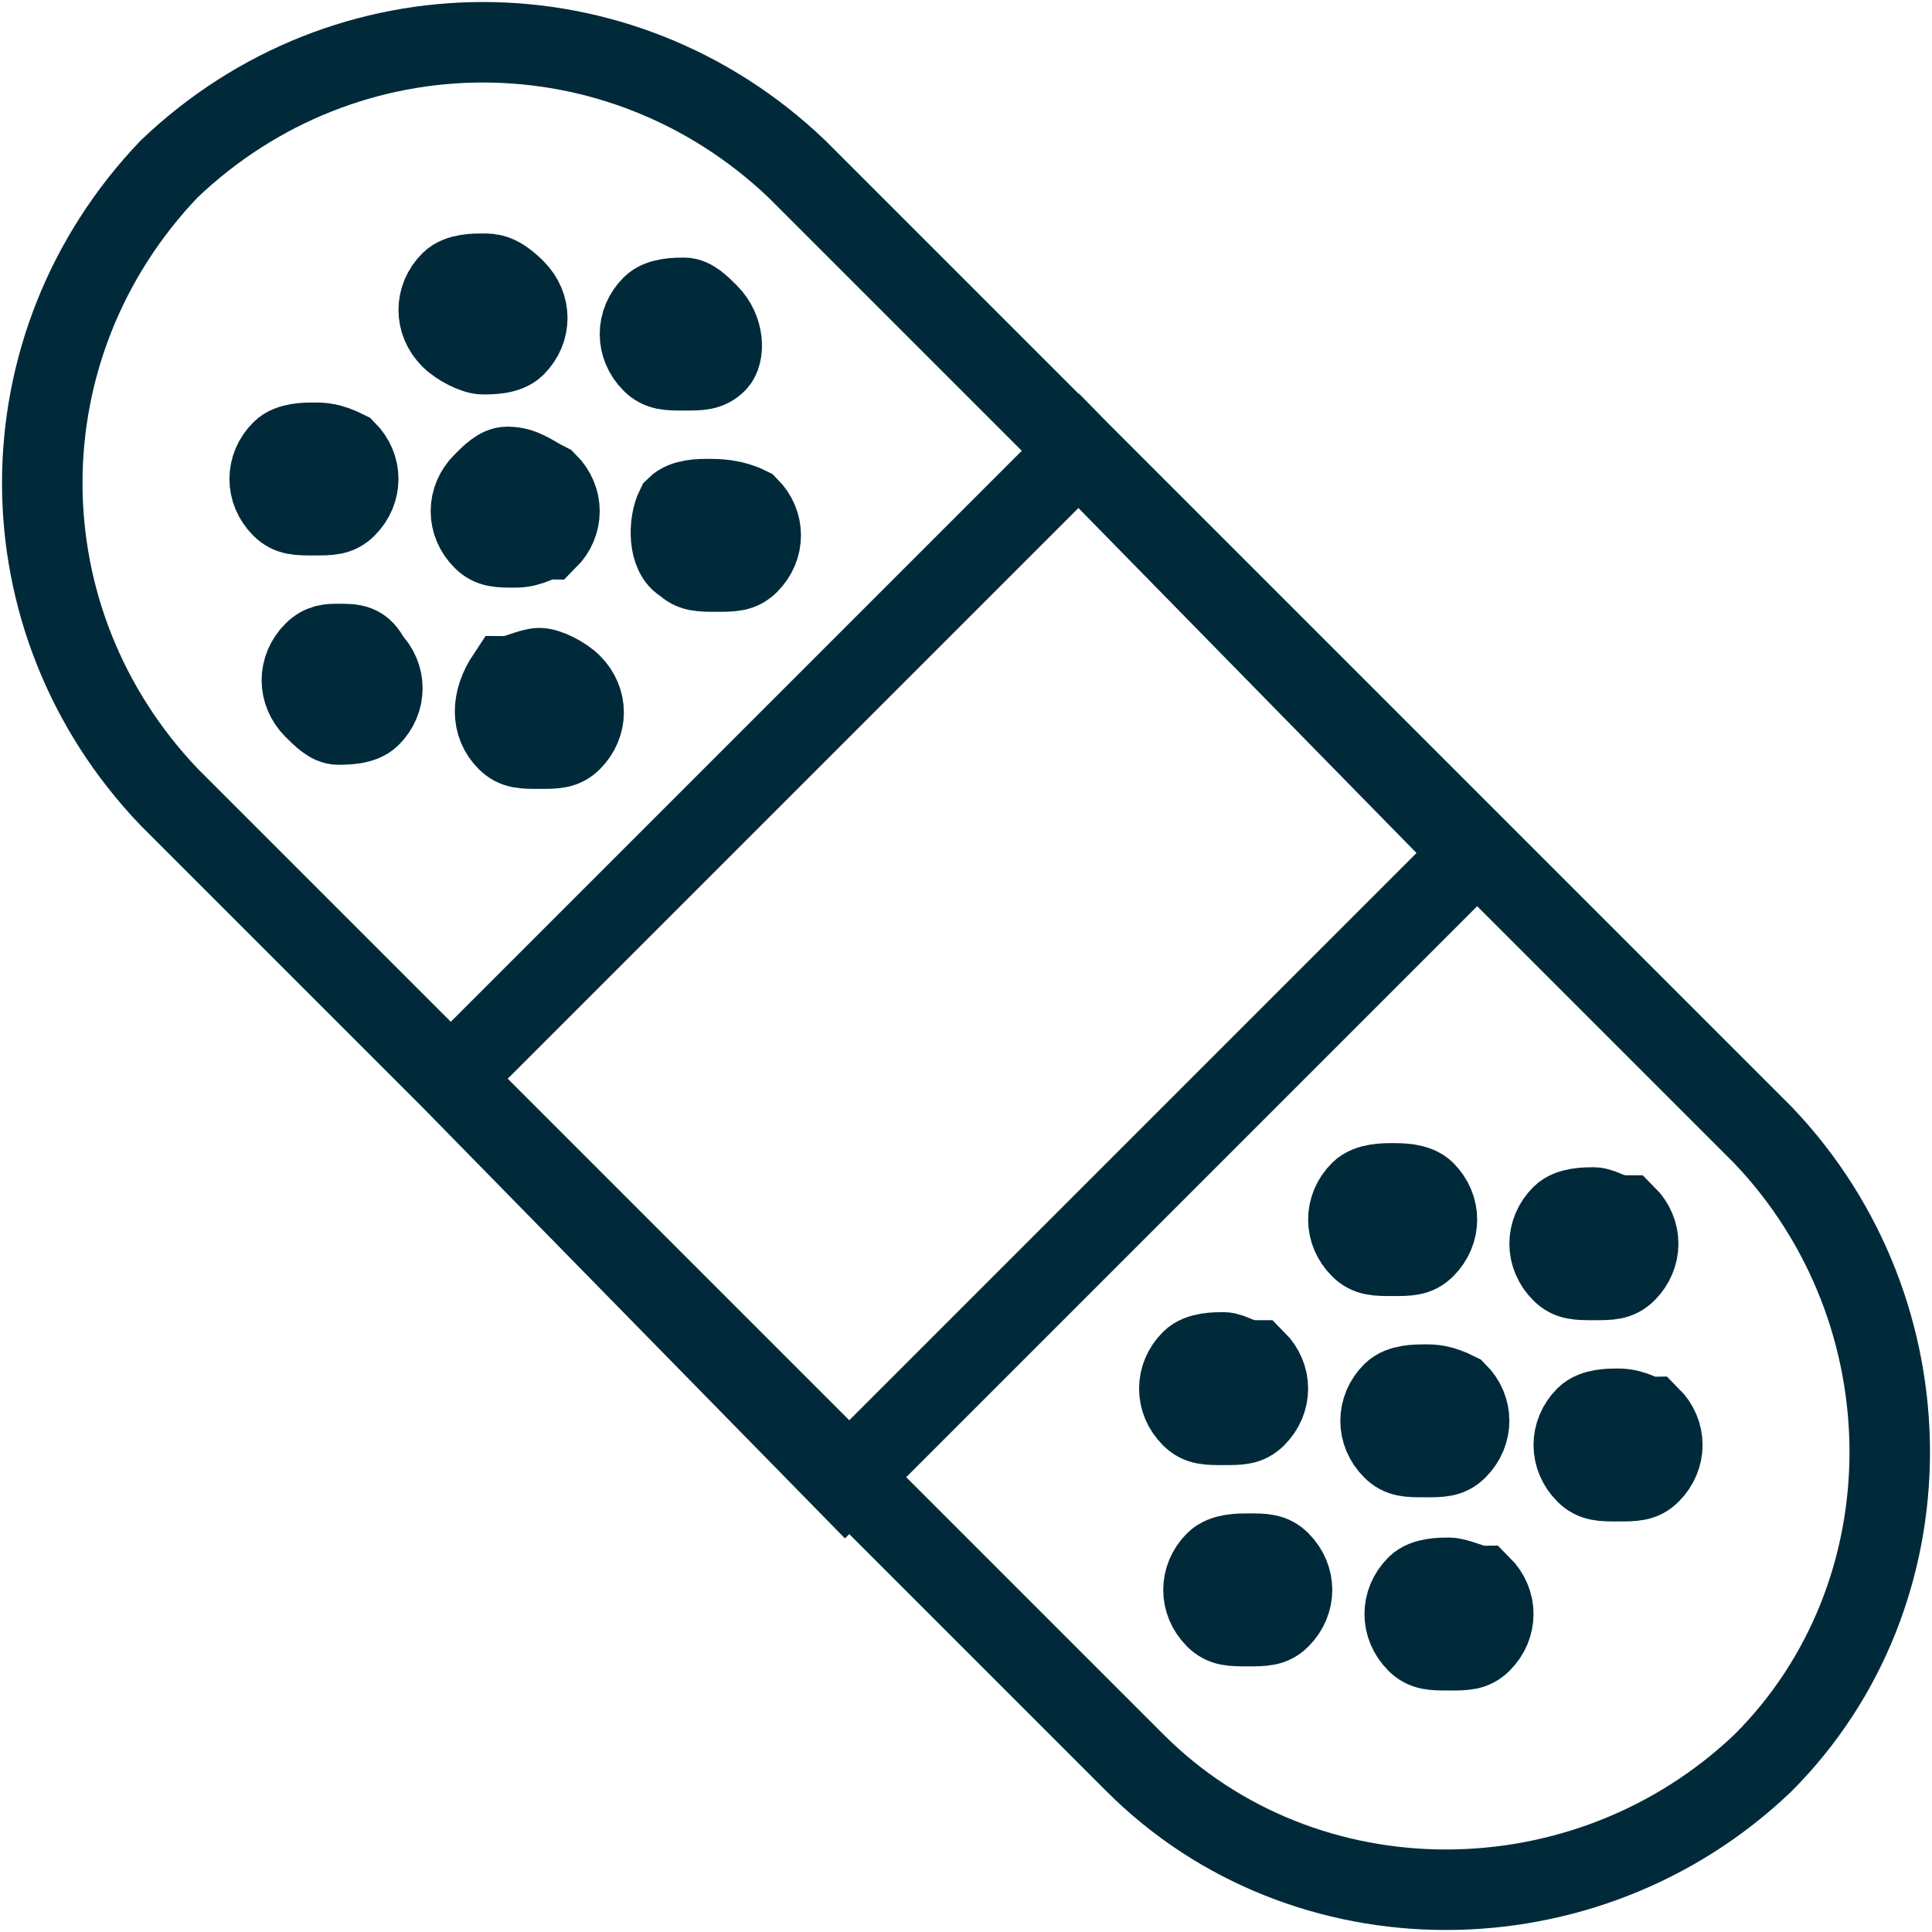 <?xml version="1.0" encoding="utf-8"?>
<!-- Generator: Adobe Illustrator 25.0.1, SVG Export Plug-In . SVG Version: 6.00 Build 0)  -->
<svg version="1.1" id="home" xmlns="http://www.w3.org/2000/svg" xmlns:xlink="http://www.w3.org/1999/xlink" x="0px" y="0px"
	 viewBox="0 0 24 24" style="enable-background:new 0 0 24 24;" xml:space="preserve">
<style type="text/css">
	.st0{fill:none;stroke:#002A3A;stroke-miterlimit:10;}
</style>
<g>
	<path class="st0" d="M9.9,2.1C7.7,0,4.3,0,2.1,2.1C0,4.3,0,7.7,2.1,9.9l12,12c2.1,2.1,5.6,2.1,7.8,0c2.1-2.1,2.1-5.6,0-7.8
		C21.9,14.1,9.9,2.1,9.9,2.1z M5.6,13.4l7.8-7.8l4.9,5l-7.8,7.8L5.6,13.4z"/>
	<path class="st0" d="M4.2,8C4.1,8,4,8,3.9,8.1c-0.2,0.2-0.2,0.5,0,0.7C4,8.9,4.1,9,4.2,9s0.3,0,0.4-0.1c0.2-0.2,0.2-0.5,0-0.7
		C4.5,8,4.4,8,4.2,8z M6.3,5.8C6.2,5.8,6.1,5.9,6,6C5.8,6.2,5.8,6.5,6,6.7c0.1,0.1,0.2,0.1,0.4,0.1s0.3-0.1,0.4-0.1
		c0.2-0.2,0.2-0.5,0-0.7C6.6,5.9,6.5,5.8,6.3,5.8z M3.9,5.5c-0.1,0-0.3,0-0.4,0.1c-0.2,0.2-0.2,0.5,0,0.7c0.1,0.1,0.2,0.1,0.4,0.1
		s0.3,0,0.4-0.1c0.2-0.2,0.2-0.5,0-0.7C4.1,5.5,4,5.5,3.9,5.5z M6,3.4c-0.1,0-0.3,0-0.4,0.1C5.4,3.7,5.4,4,5.6,4.2
		C5.7,4.3,5.9,4.4,6,4.4s0.3,0,0.4-0.1c0.2-0.2,0.2-0.5,0-0.7C6.2,3.4,6.1,3.4,6,3.4z M6.7,8.3c-0.1,0-0.3,0.1-0.4,0.1
		C6.1,8.7,6.1,9,6.3,9.2c0.1,0.1,0.2,0.1,0.4,0.1s0.3,0,0.4-0.1c0.2-0.2,0.2-0.5,0-0.7C7,8.4,6.8,8.3,6.7,8.3z M8.8,6.2
		c-0.1,0-0.3,0-0.4,0.1C8.3,6.5,8.3,6.9,8.5,7c0.1,0.1,0.2,0.1,0.4,0.1s0.3,0,0.4-0.1c0.2-0.2,0.2-0.5,0-0.7
		C9.1,6.2,8.9,6.2,8.8,6.2z M8.5,3.7c-0.1,0-0.3,0-0.4,0.1c-0.2,0.2-0.2,0.5,0,0.7c0.1,0.1,0.2,0.1,0.4,0.1s0.3,0,0.4-0.1
		C9,4.4,9,4.1,8.8,3.9C8.7,3.8,8.6,3.7,8.5,3.7z M15.5,19.3c-0.1,0-0.3,0-0.4,0.1c-0.2,0.2-0.2,0.5,0,0.7c0.1,0.1,0.2,0.1,0.4,0.1
		s0.3,0,0.4-0.1c0.2-0.2,0.2-0.5,0-0.7C15.8,19.3,15.7,19.3,15.5,19.3z M17.7,17.2c-0.1,0-0.3,0-0.4,0.1c-0.2,0.2-0.2,0.5,0,0.7
		c0.1,0.1,0.2,0.1,0.4,0.1s0.3,0,0.4-0.1c0.2-0.2,0.2-0.5,0-0.7C17.9,17.2,17.8,17.2,17.7,17.2z M18,19.6c-0.1,0-0.3,0-0.4,0.1
		c-0.2,0.2-0.2,0.5,0,0.7c0.1,0.1,0.2,0.1,0.4,0.1s0.3,0,0.4-0.1c0.2-0.2,0.2-0.5,0-0.7C18.3,19.7,18.1,19.6,18,19.6z M20.1,17.5
		c-0.1,0-0.3,0-0.4,0.1c-0.2,0.2-0.2,0.5,0,0.7c0.1,0.1,0.2,0.1,0.4,0.1s0.3,0,0.4-0.1c0.2-0.2,0.2-0.5,0-0.7
		C20.4,17.6,20.3,17.5,20.1,17.5z M15.2,16.8c-0.1,0-0.3,0-0.4,0.1c-0.2,0.2-0.2,0.5,0,0.7c0.1,0.1,0.2,0.1,0.4,0.1s0.3,0,0.4-0.1
		c0.2-0.2,0.2-0.5,0-0.7C15.4,16.9,15.3,16.8,15.2,16.8z M17.3,14.7c-0.1,0-0.3,0-0.4,0.1c-0.2,0.2-0.2,0.5,0,0.7
		c0.1,0.1,0.2,0.1,0.4,0.1s0.3,0,0.4-0.1c0.2-0.2,0.2-0.5,0-0.7C17.6,14.7,17.4,14.7,17.3,14.7z M19.8,15c-0.1,0-0.3,0-0.4,0.1
		c-0.2,0.2-0.2,0.5,0,0.7c0.1,0.1,0.2,0.1,0.4,0.1s0.3,0,0.4-0.1c0.2-0.2,0.2-0.5,0-0.7C20,15.1,19.9,15,19.8,15z"/>
</g>
</svg>
